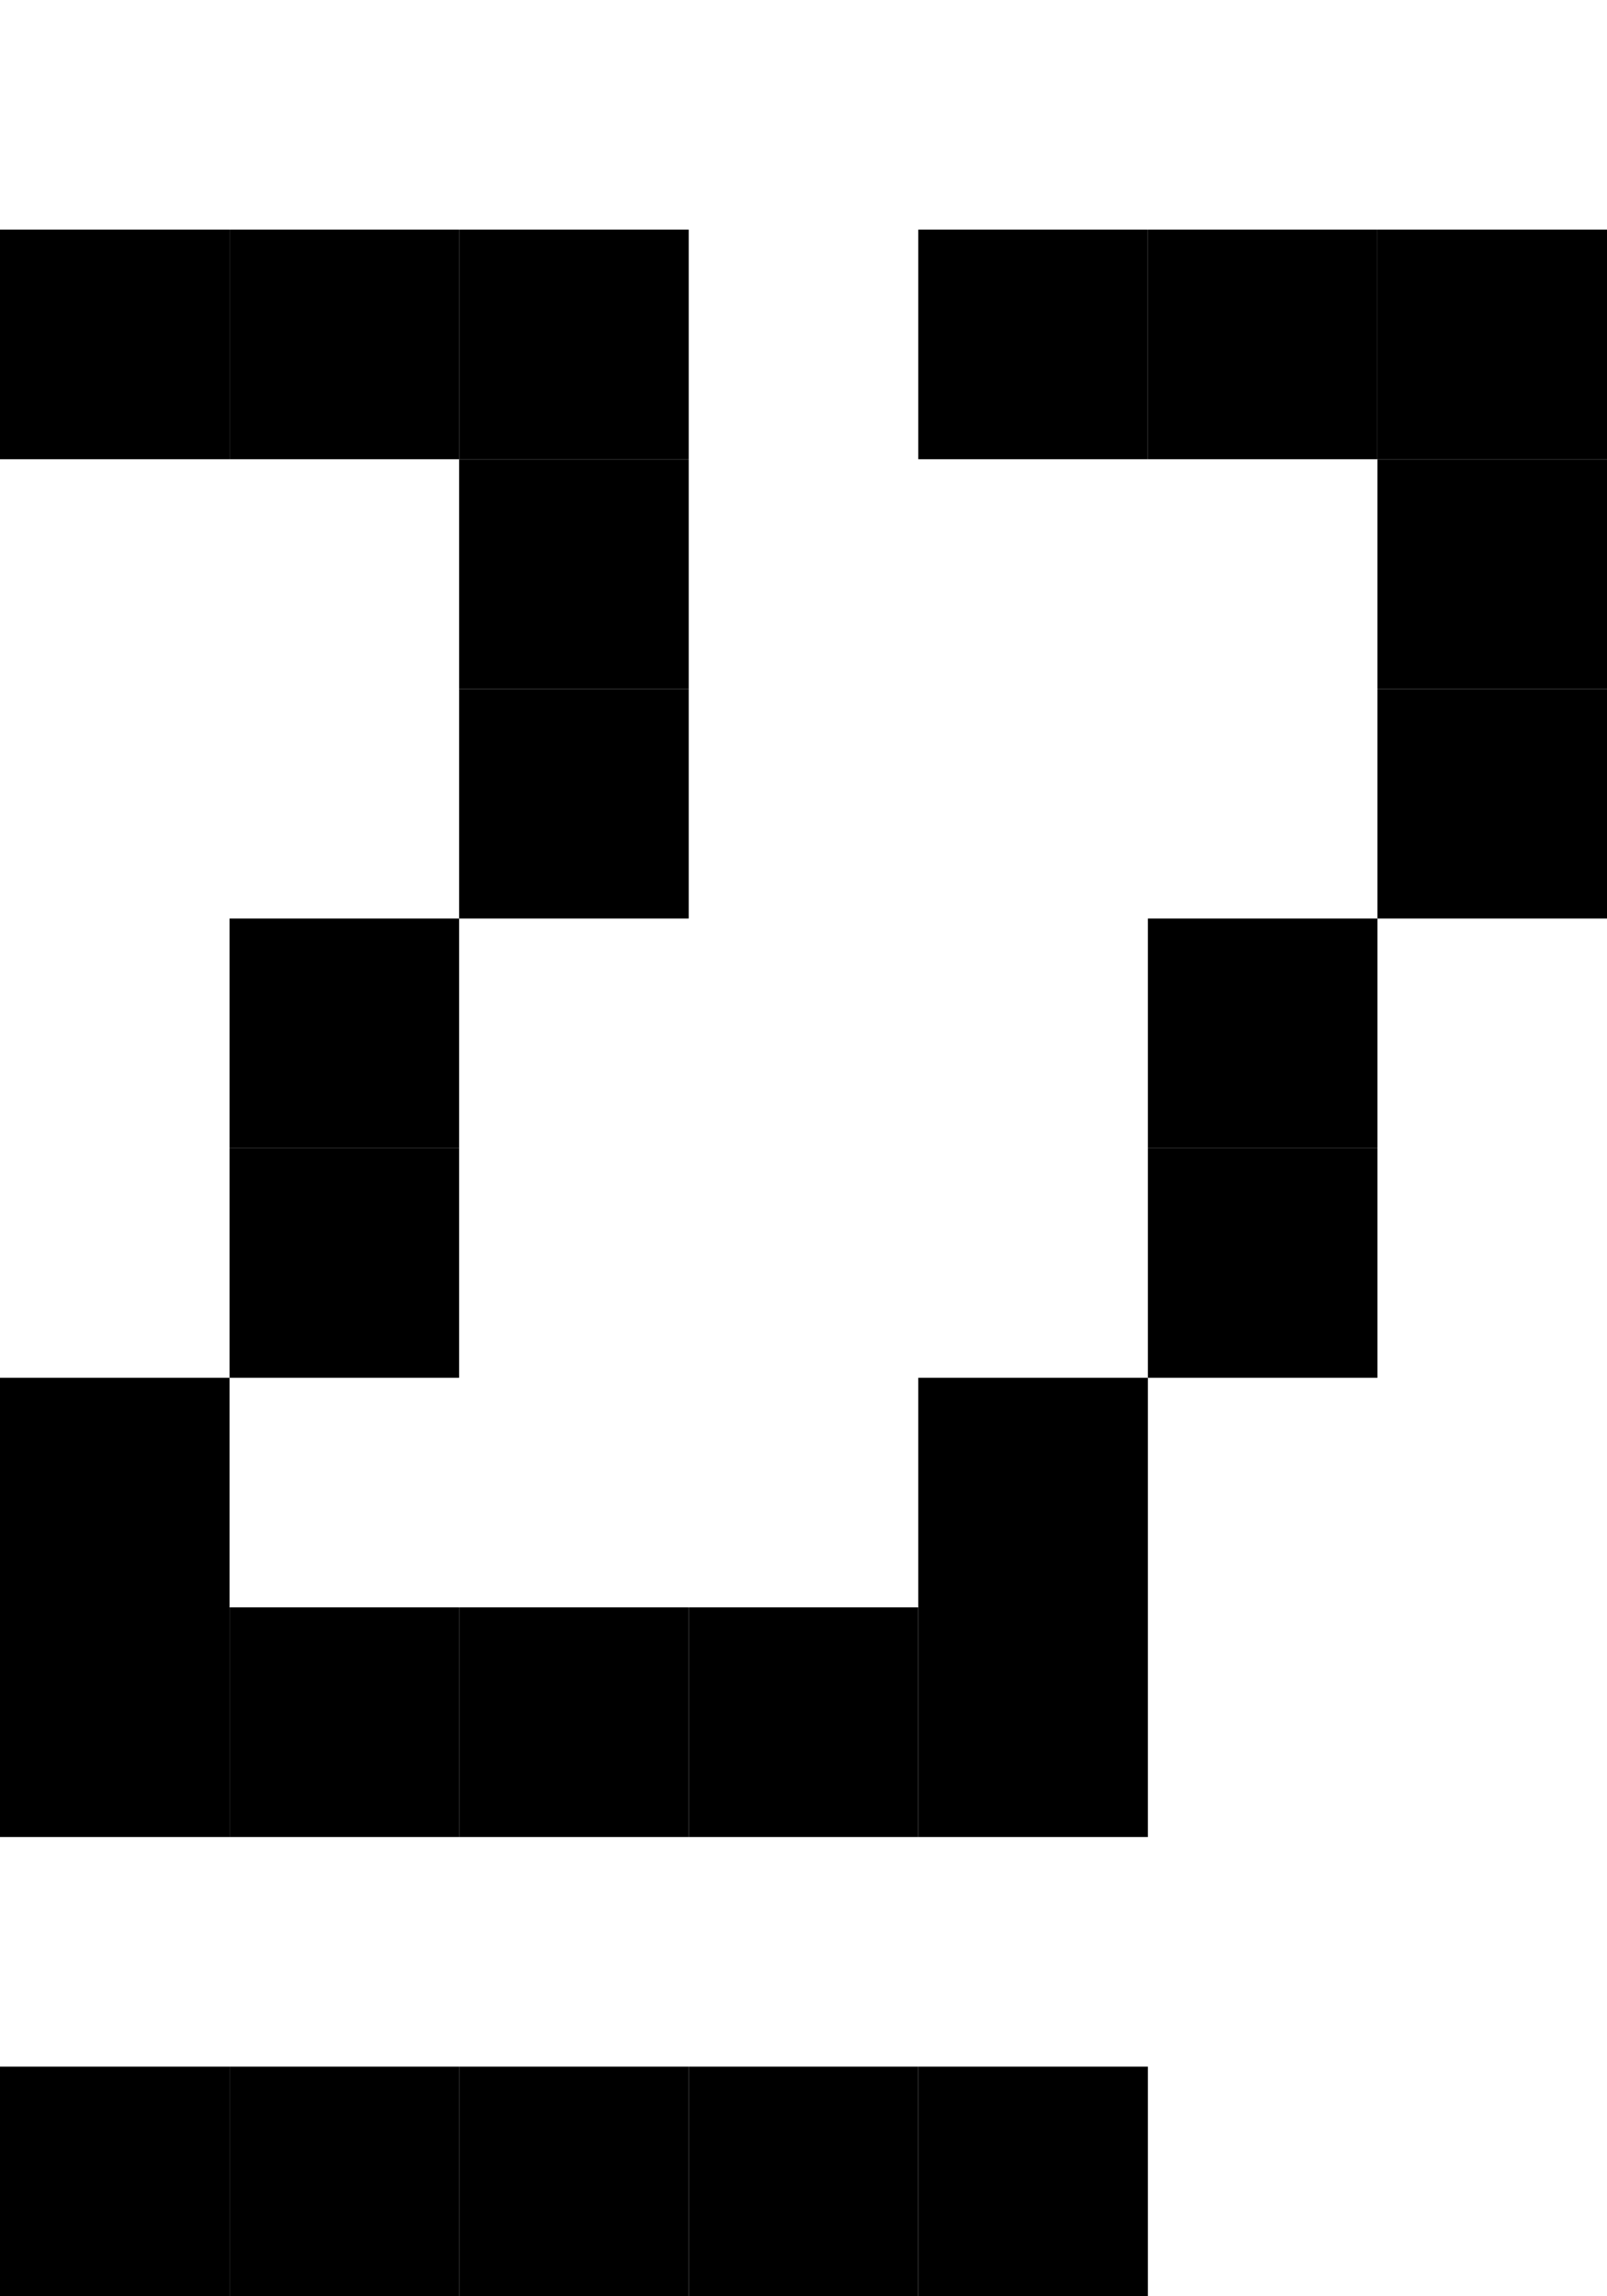 <svg xmlns="http://www.w3.org/2000/svg" width="7" height="10" viewBox="0 0 7 10"><style>rect { fill: black; }</style><title>Character: ុ (U+17BB)</title><rect x="0" y="1" width="1" height="1" /><rect x="1" y="1" width="1" height="1" /><rect x="2" y="1" width="1" height="1" /><rect x="4" y="1" width="1" height="1" /><rect x="5" y="1" width="1" height="1" /><rect x="6" y="1" width="1" height="1" /><rect x="2" y="2" width="1" height="1" /><rect x="6" y="2" width="1" height="1" /><rect x="2" y="3" width="1" height="1" /><rect x="6" y="3" width="1" height="1" /><rect x="1" y="4" width="1" height="1" /><rect x="5" y="4" width="1" height="1" /><rect x="1" y="5" width="1" height="1" /><rect x="5" y="5" width="1" height="1" /><rect x="0" y="6" width="1" height="1" /><rect x="4" y="6" width="1" height="1" /><rect x="0" y="7" width="1" height="1" /><rect x="1" y="7" width="1" height="1" /><rect x="2" y="7" width="1" height="1" /><rect x="3" y="7" width="1" height="1" /><rect x="4" y="7" width="1" height="1" /><rect x="0" y="9" width="1" height="1" /><rect x="1" y="9" width="1" height="1" /><rect x="2" y="9" width="1" height="1" /><rect x="3" y="9" width="1" height="1" /><rect x="4" y="9" width="1" height="1" /></svg>
